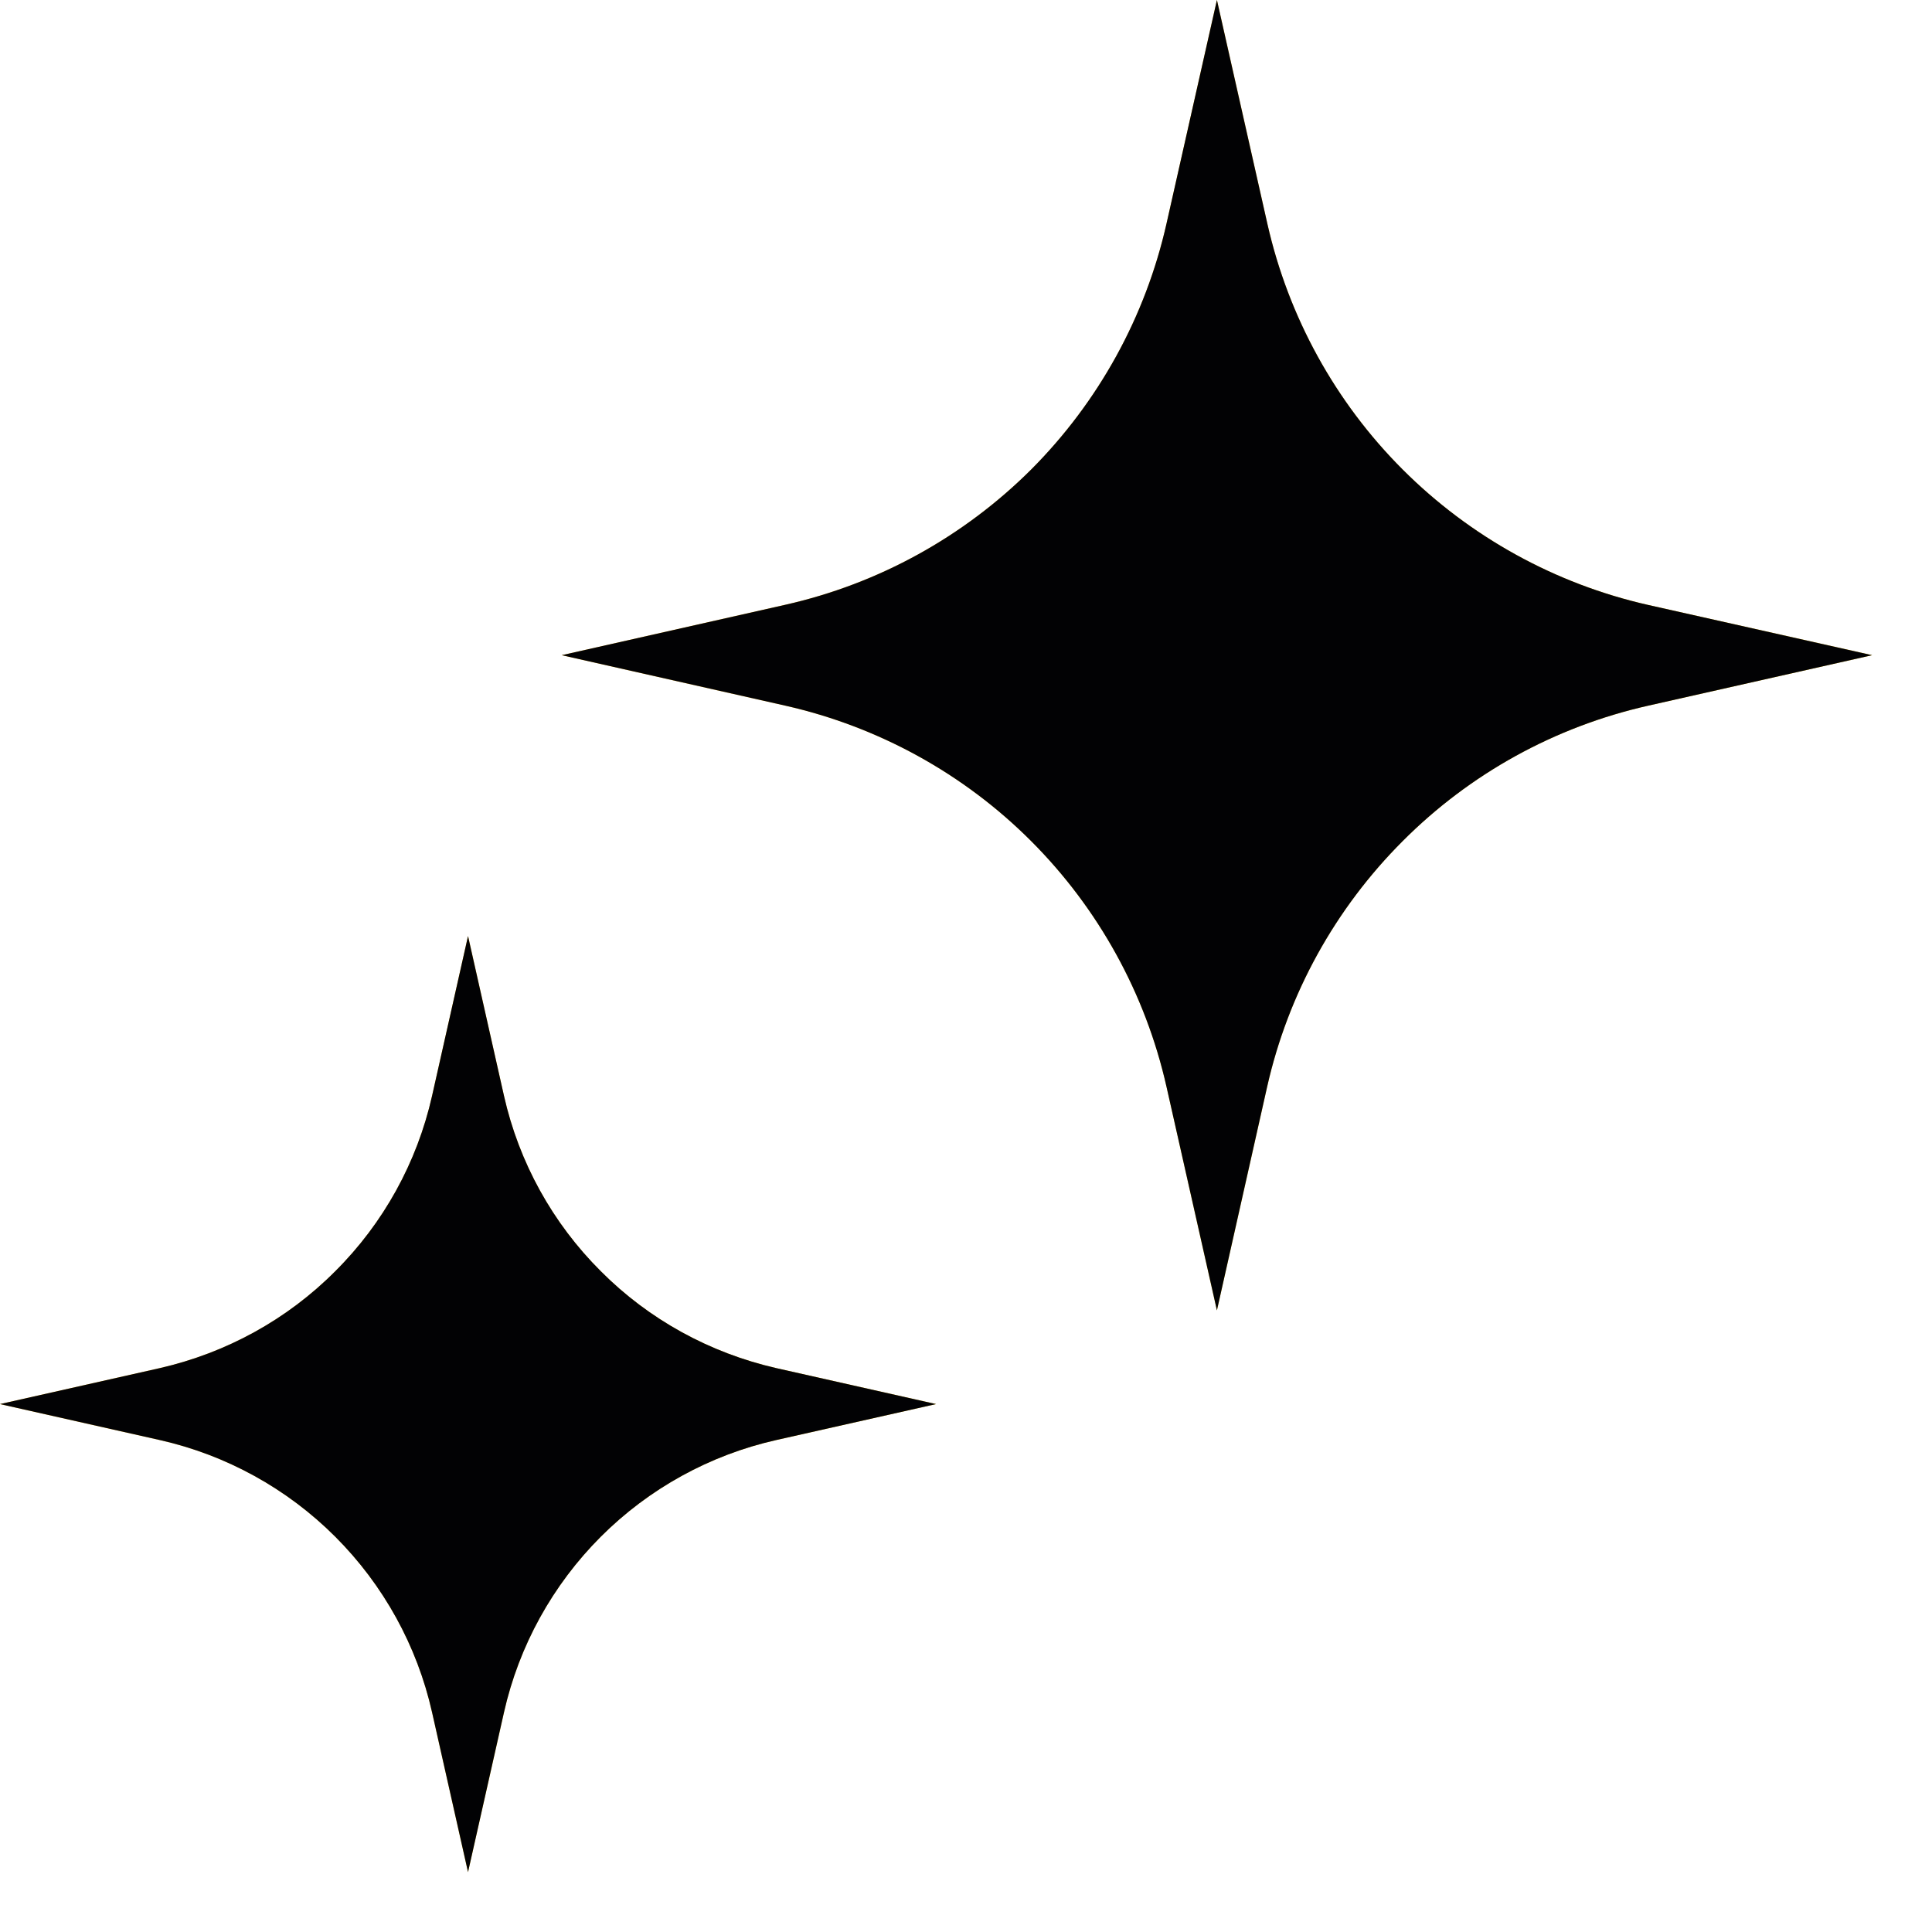 <?xml version="1.0" encoding="utf-8"?>
<svg xmlns="http://www.w3.org/2000/svg" fill="none" height="100%" overflow="visible" preserveAspectRatio="none" style="display: block;" viewBox="0 0 8 8" width="100%">
<g id="Vector">
<path d="M5.039 0L5.248 0.927C5.335 1.312 5.529 1.665 5.808 1.944C6.087 2.223 6.44 2.418 6.825 2.505L7.752 2.713L6.825 2.922C6.439 3.009 6.087 3.203 5.808 3.483C5.529 3.762 5.334 4.114 5.247 4.5L5.039 5.426L4.83 4.499C4.743 4.114 4.548 3.761 4.269 3.482C3.99 3.203 3.637 3.009 3.252 2.922L2.326 2.713L3.253 2.504C3.638 2.417 3.99 2.223 4.27 1.944C4.549 1.664 4.743 1.312 4.83 0.927L5.039 0ZM1.938 3.876L2.087 4.538C2.149 4.813 2.288 5.065 2.488 5.264C2.687 5.464 2.939 5.602 3.214 5.665L3.876 5.814L3.214 5.963C2.939 6.025 2.687 6.164 2.488 6.363C2.288 6.563 2.149 6.815 2.087 7.09L1.938 7.752L1.789 7.09C1.727 6.815 1.588 6.563 1.388 6.363C1.189 6.164 0.937 6.025 0.662 5.963L0 5.814L0.662 5.665C0.937 5.602 1.189 5.464 1.388 5.264C1.588 5.065 1.727 4.813 1.789 4.538L1.938 3.876Z" fill="url(#paint0_radial_0_13152)"/>
<path d="M5.039 0L5.248 0.927C5.335 1.312 5.529 1.665 5.808 1.944C6.087 2.223 6.44 2.418 6.825 2.505L7.752 2.713L6.825 2.922C6.439 3.009 6.087 3.203 5.808 3.483C5.529 3.762 5.334 4.114 5.247 4.5L5.039 5.426L4.83 4.499C4.743 4.114 4.548 3.761 4.269 3.482C3.99 3.203 3.637 3.009 3.252 2.922L2.326 2.713L3.253 2.504C3.638 2.417 3.99 2.223 4.27 1.944C4.549 1.664 4.743 1.312 4.83 0.927L5.039 0ZM1.938 3.876L2.087 4.538C2.149 4.813 2.288 5.065 2.488 5.264C2.687 5.464 2.939 5.602 3.214 5.665L3.876 5.814L3.214 5.963C2.939 6.025 2.687 6.164 2.488 6.363C2.288 6.563 2.149 6.815 2.087 7.09L1.938 7.752L1.789 7.09C1.727 6.815 1.588 6.563 1.388 6.363C1.189 6.164 0.937 6.025 0.662 5.963L0 5.814L0.662 5.665C0.937 5.602 1.189 5.464 1.388 5.264C1.588 5.065 1.727 4.813 1.789 4.538L1.938 3.876Z" fill="#020204"/>
</g>
<defs>
<radialGradient cx="0" cy="0" gradientTransform="rotate(45) scale(10.963 35.555)" gradientUnits="userSpaceOnUse" id="paint0_radial_0_13152" r="1">
<stop stop-color="#FFAB21"/>
<stop offset="1" stop-color="#FFDF1B"/>
</radialGradient>
</defs>
</svg>